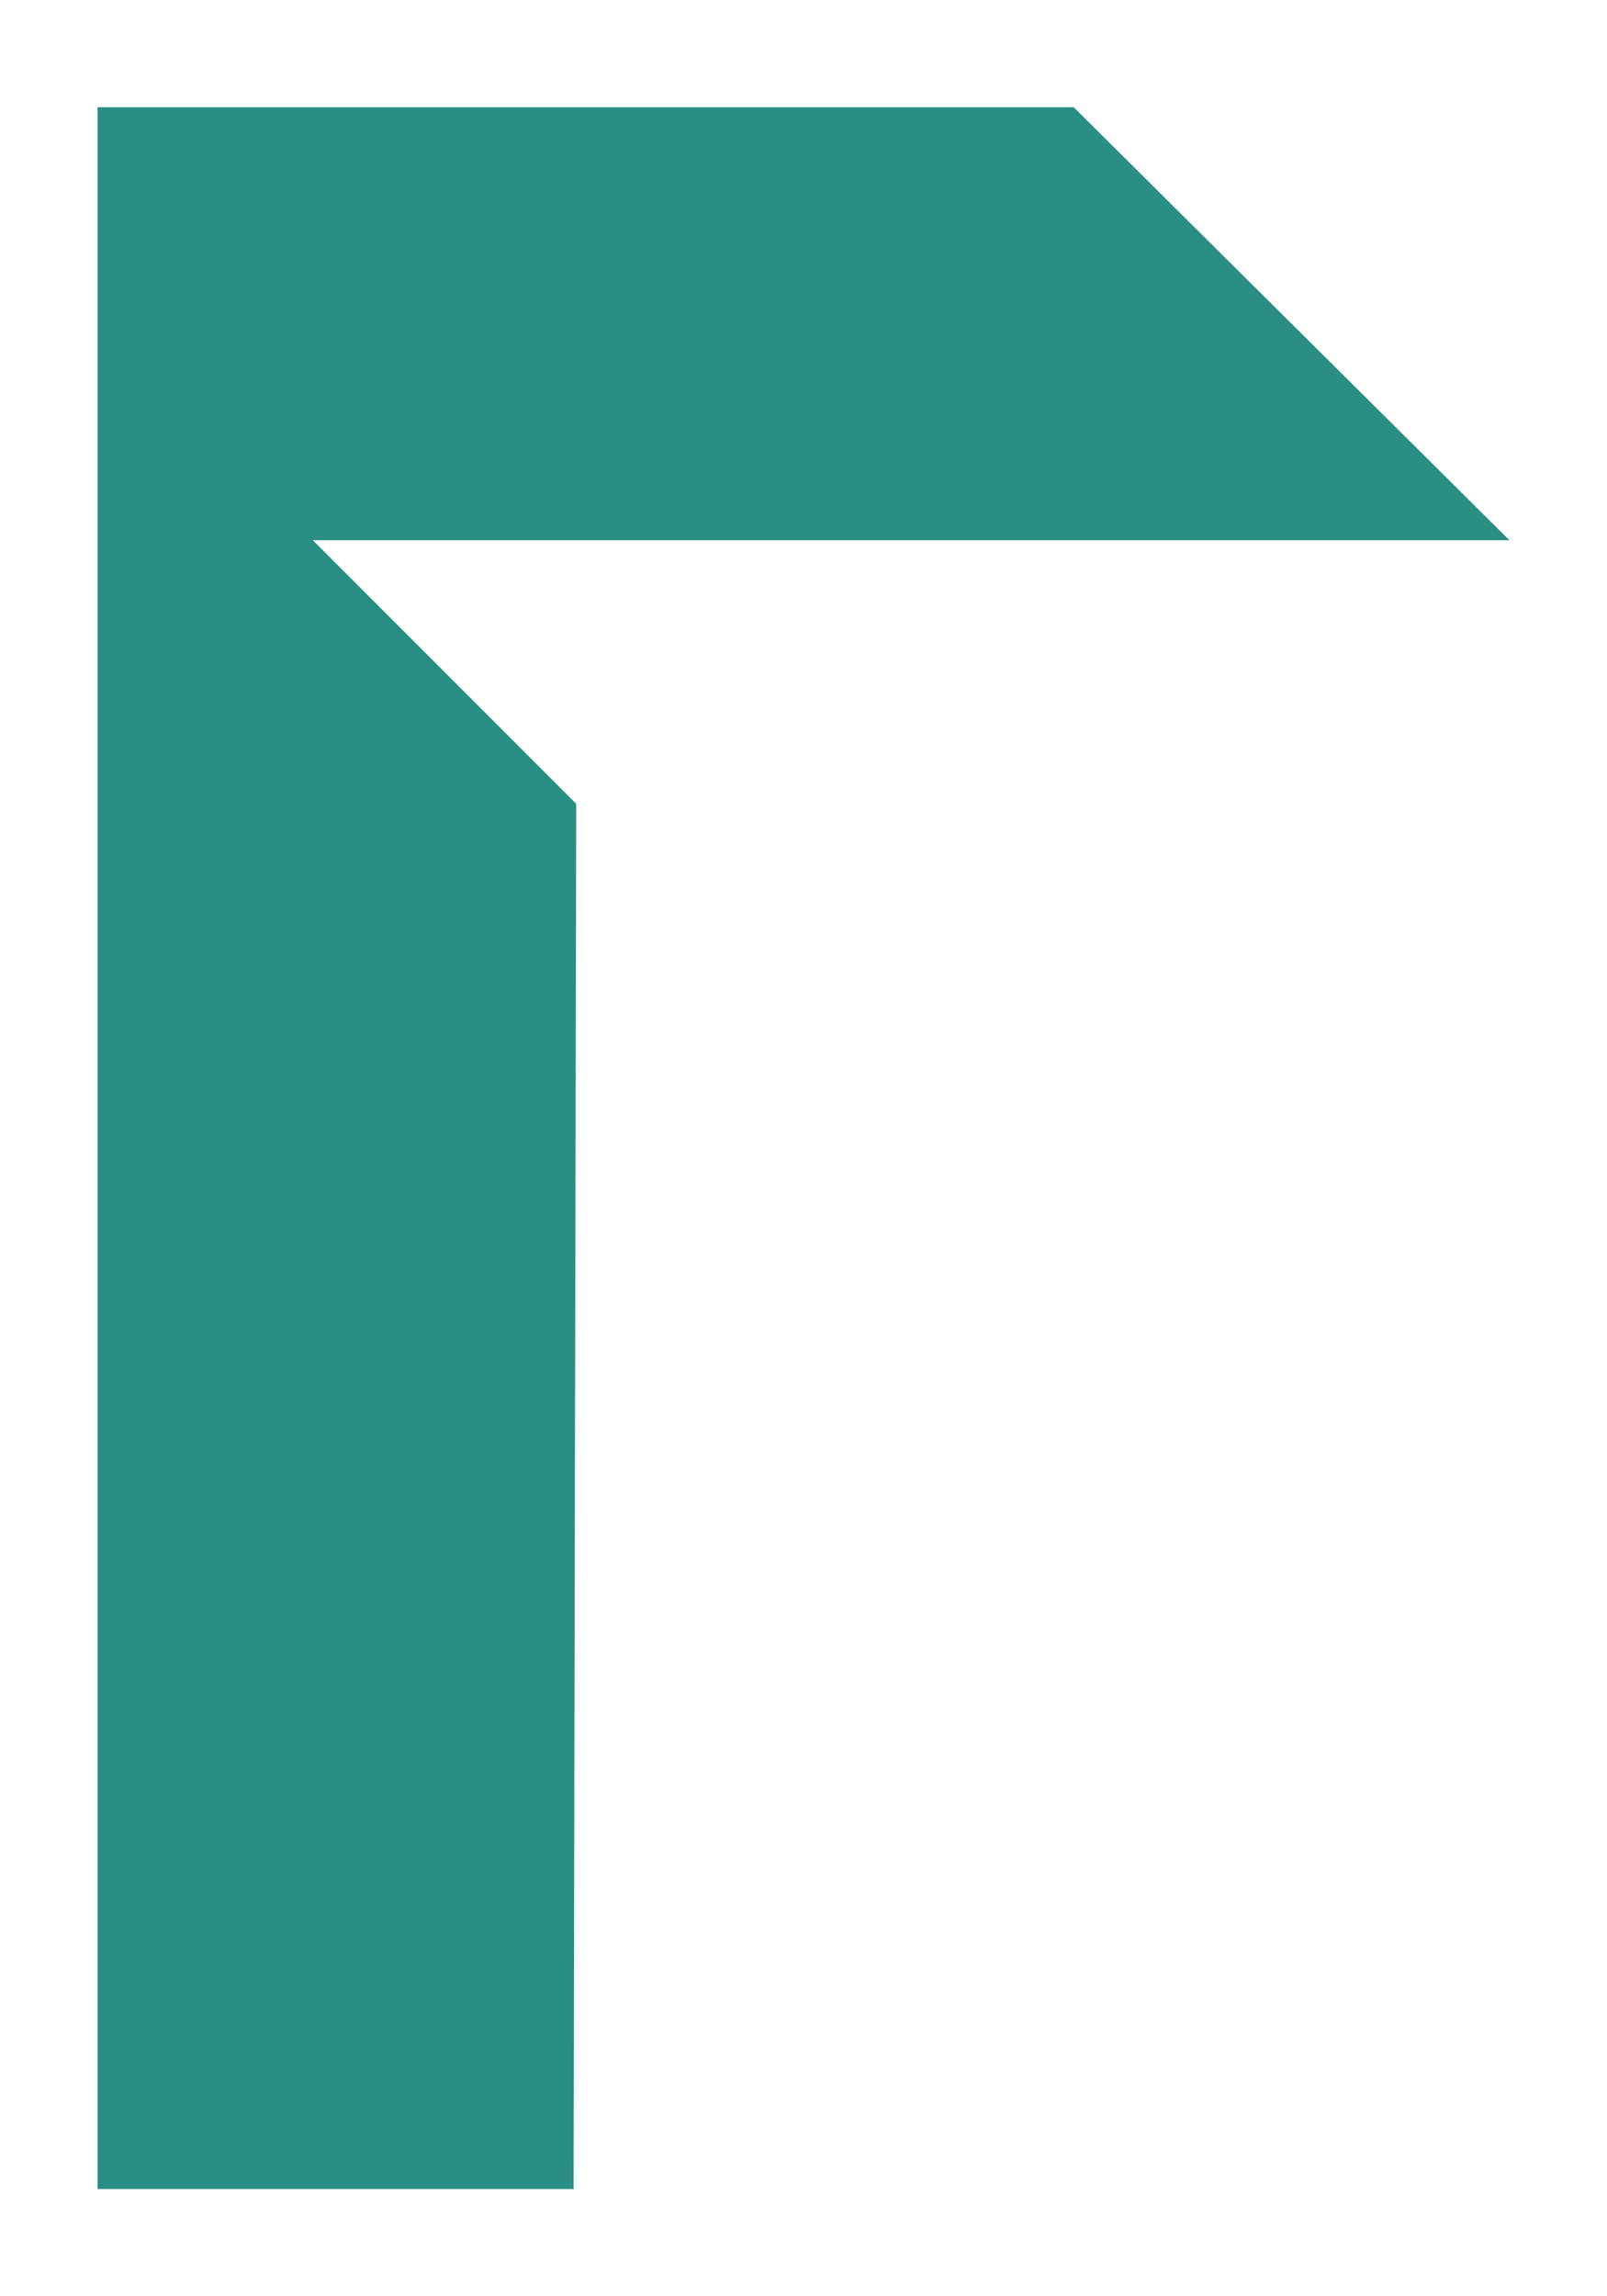 <svg viewBox="0 0 140 200" xmlns="http://www.w3.org/2000/svg" id="Calque_1"><defs><style>.cls-1{fill:#2a8e82;}</style></defs><polygon points="131.5 47.05 93.54 9.34 50.2 9.34 8.5 9.34 8.5 47.05 8.5 190.66 49.97 190.66 50.2 70.01 27.25 47.05 50.2 47.05 131.5 47.05" class="cls-1"></polygon></svg>